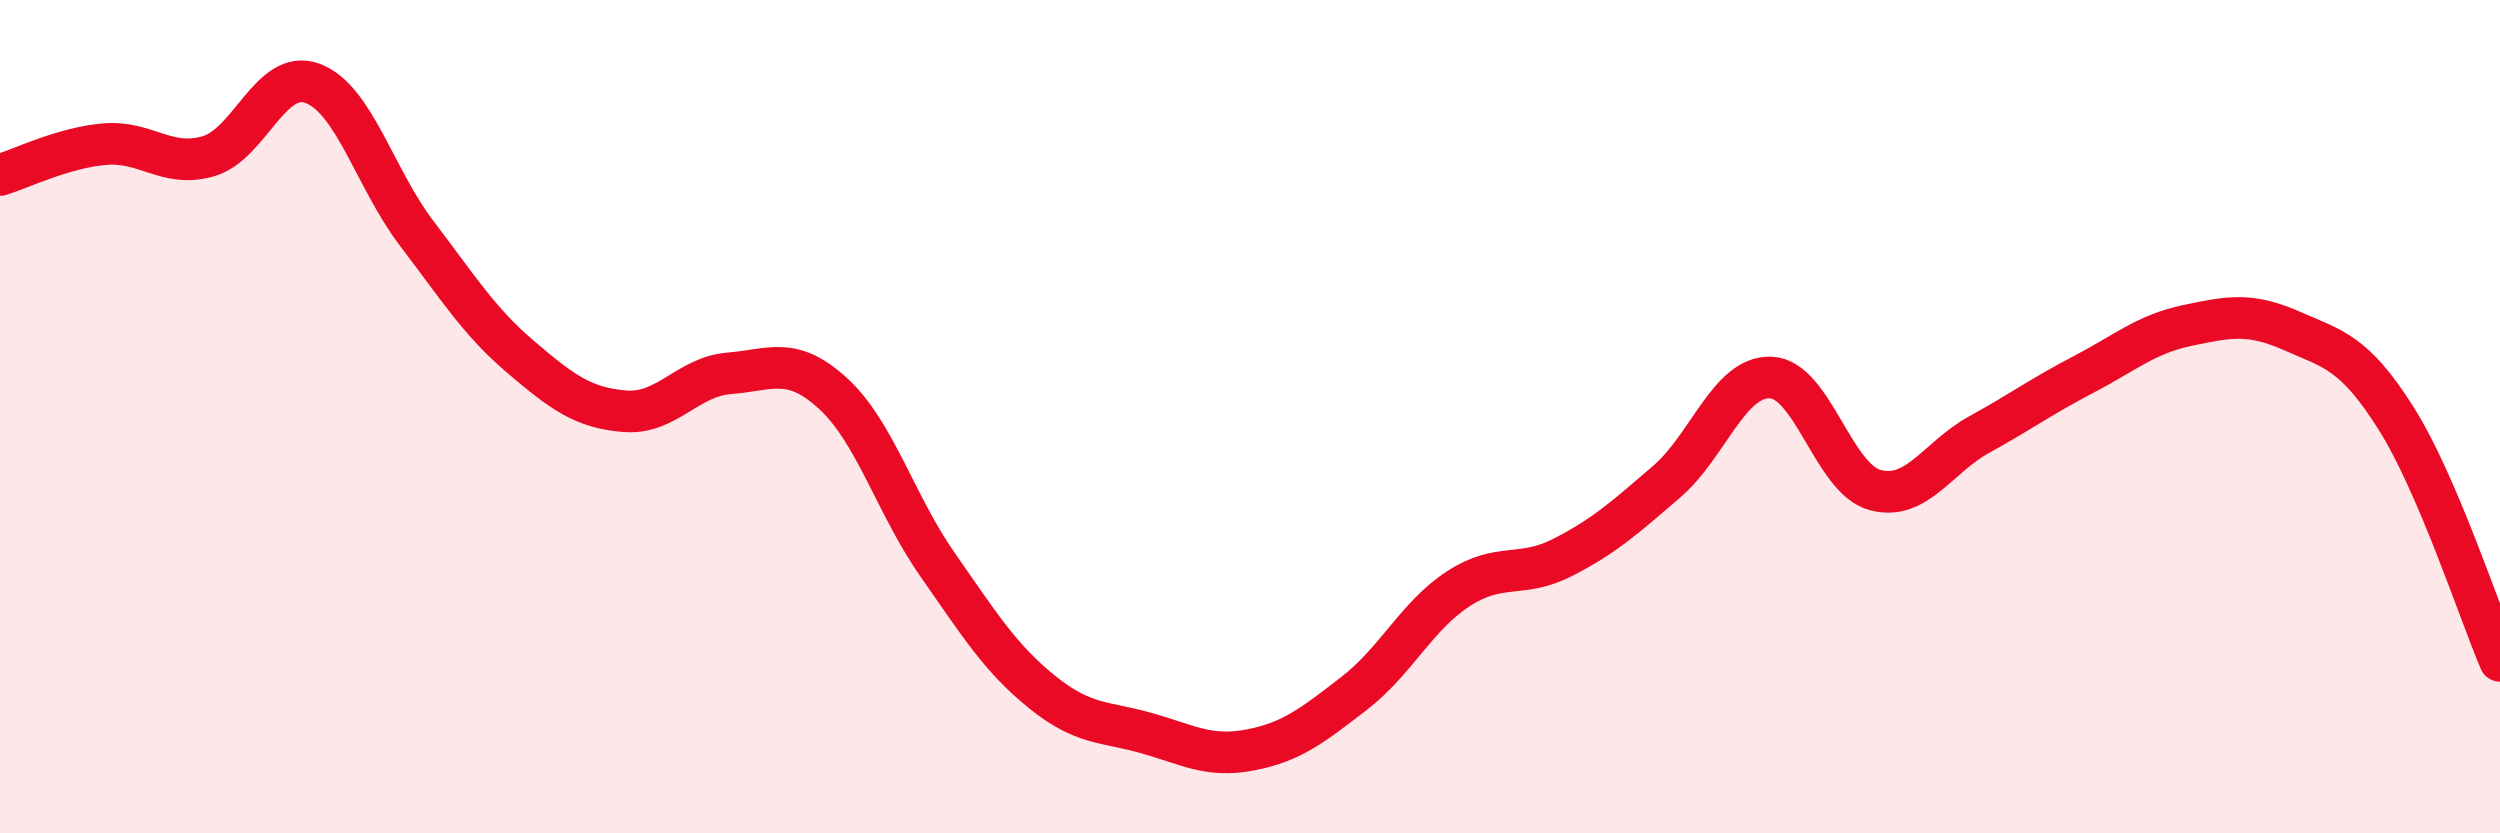 
    <svg width="60" height="20" viewBox="0 0 60 20" xmlns="http://www.w3.org/2000/svg">
      <path
        d="M 0,4.2 C 0.5,4.05 1.5,3.55 2.5,3.46 C 3.5,3.37 4,4.04 5,3.75 C 6,3.46 6.5,1.63 7.5,2 C 8.5,2.37 9,4.29 10,5.6 C 11,6.91 11.5,7.72 12.5,8.57 C 13.5,9.42 14,9.79 15,9.87 C 16,9.95 16.5,9.04 17.5,8.96 C 18.5,8.88 19,8.53 20,9.45 C 21,10.37 21.5,12.12 22.5,13.55 C 23.5,14.98 24,15.79 25,16.6 C 26,17.41 26.5,17.31 27.5,17.59 C 28.5,17.87 29,18.19 30,18 C 31,17.81 31.5,17.41 32.5,16.64 C 33.5,15.87 34,14.78 35,14.13 C 36,13.48 36.5,13.89 37.5,13.38 C 38.5,12.87 39,12.42 40,11.56 C 41,10.7 41.5,9.02 42.5,9.06 C 43.5,9.1 44,11.49 45,11.76 C 46,12.03 46.5,10.98 47.5,10.43 C 48.5,9.88 49,9.51 50,8.99 C 51,8.47 51.5,8.02 52.5,7.81 C 53.5,7.6 54,7.5 55,7.94 C 56,8.38 56.5,8.45 57.5,10.03 C 58.5,11.61 59.5,14.69 60,15.86L60 20L0 20Z"
        fill="#EB0A25"
        opacity="0.1"
        stroke-linecap="round"
        stroke-linejoin="round"
      />
      <path
        d="M 0,4.2 C 0.5,4.05 1.5,3.55 2.5,3.46 C 3.5,3.37 4,4.04 5,3.75 C 6,3.46 6.5,1.63 7.5,2 C 8.5,2.37 9,4.29 10,5.6 C 11,6.91 11.5,7.72 12.5,8.57 C 13.5,9.42 14,9.79 15,9.87 C 16,9.95 16.5,9.04 17.5,8.96 C 18.5,8.88 19,8.53 20,9.45 C 21,10.37 21.5,12.12 22.5,13.55 C 23.5,14.98 24,15.79 25,16.6 C 26,17.41 26.5,17.31 27.5,17.59 C 28.5,17.87 29,18.19 30,18 C 31,17.81 31.5,17.41 32.5,16.64 C 33.5,15.87 34,14.78 35,14.13 C 36,13.48 36.5,13.89 37.5,13.38 C 38.5,12.87 39,12.42 40,11.56 C 41,10.7 41.5,9.02 42.5,9.06 C 43.5,9.1 44,11.49 45,11.76 C 46,12.03 46.5,10.98 47.5,10.43 C 48.5,9.88 49,9.51 50,8.99 C 51,8.47 51.5,8.02 52.5,7.81 C 53.5,7.6 54,7.5 55,7.94 C 56,8.38 56.5,8.45 57.5,10.03 C 58.5,11.61 59.5,14.69 60,15.86"
        stroke="#EB0A25"
        stroke-width="1"
        fill="none"
        stroke-linecap="round"
        stroke-linejoin="round"
      />
    </svg>
  